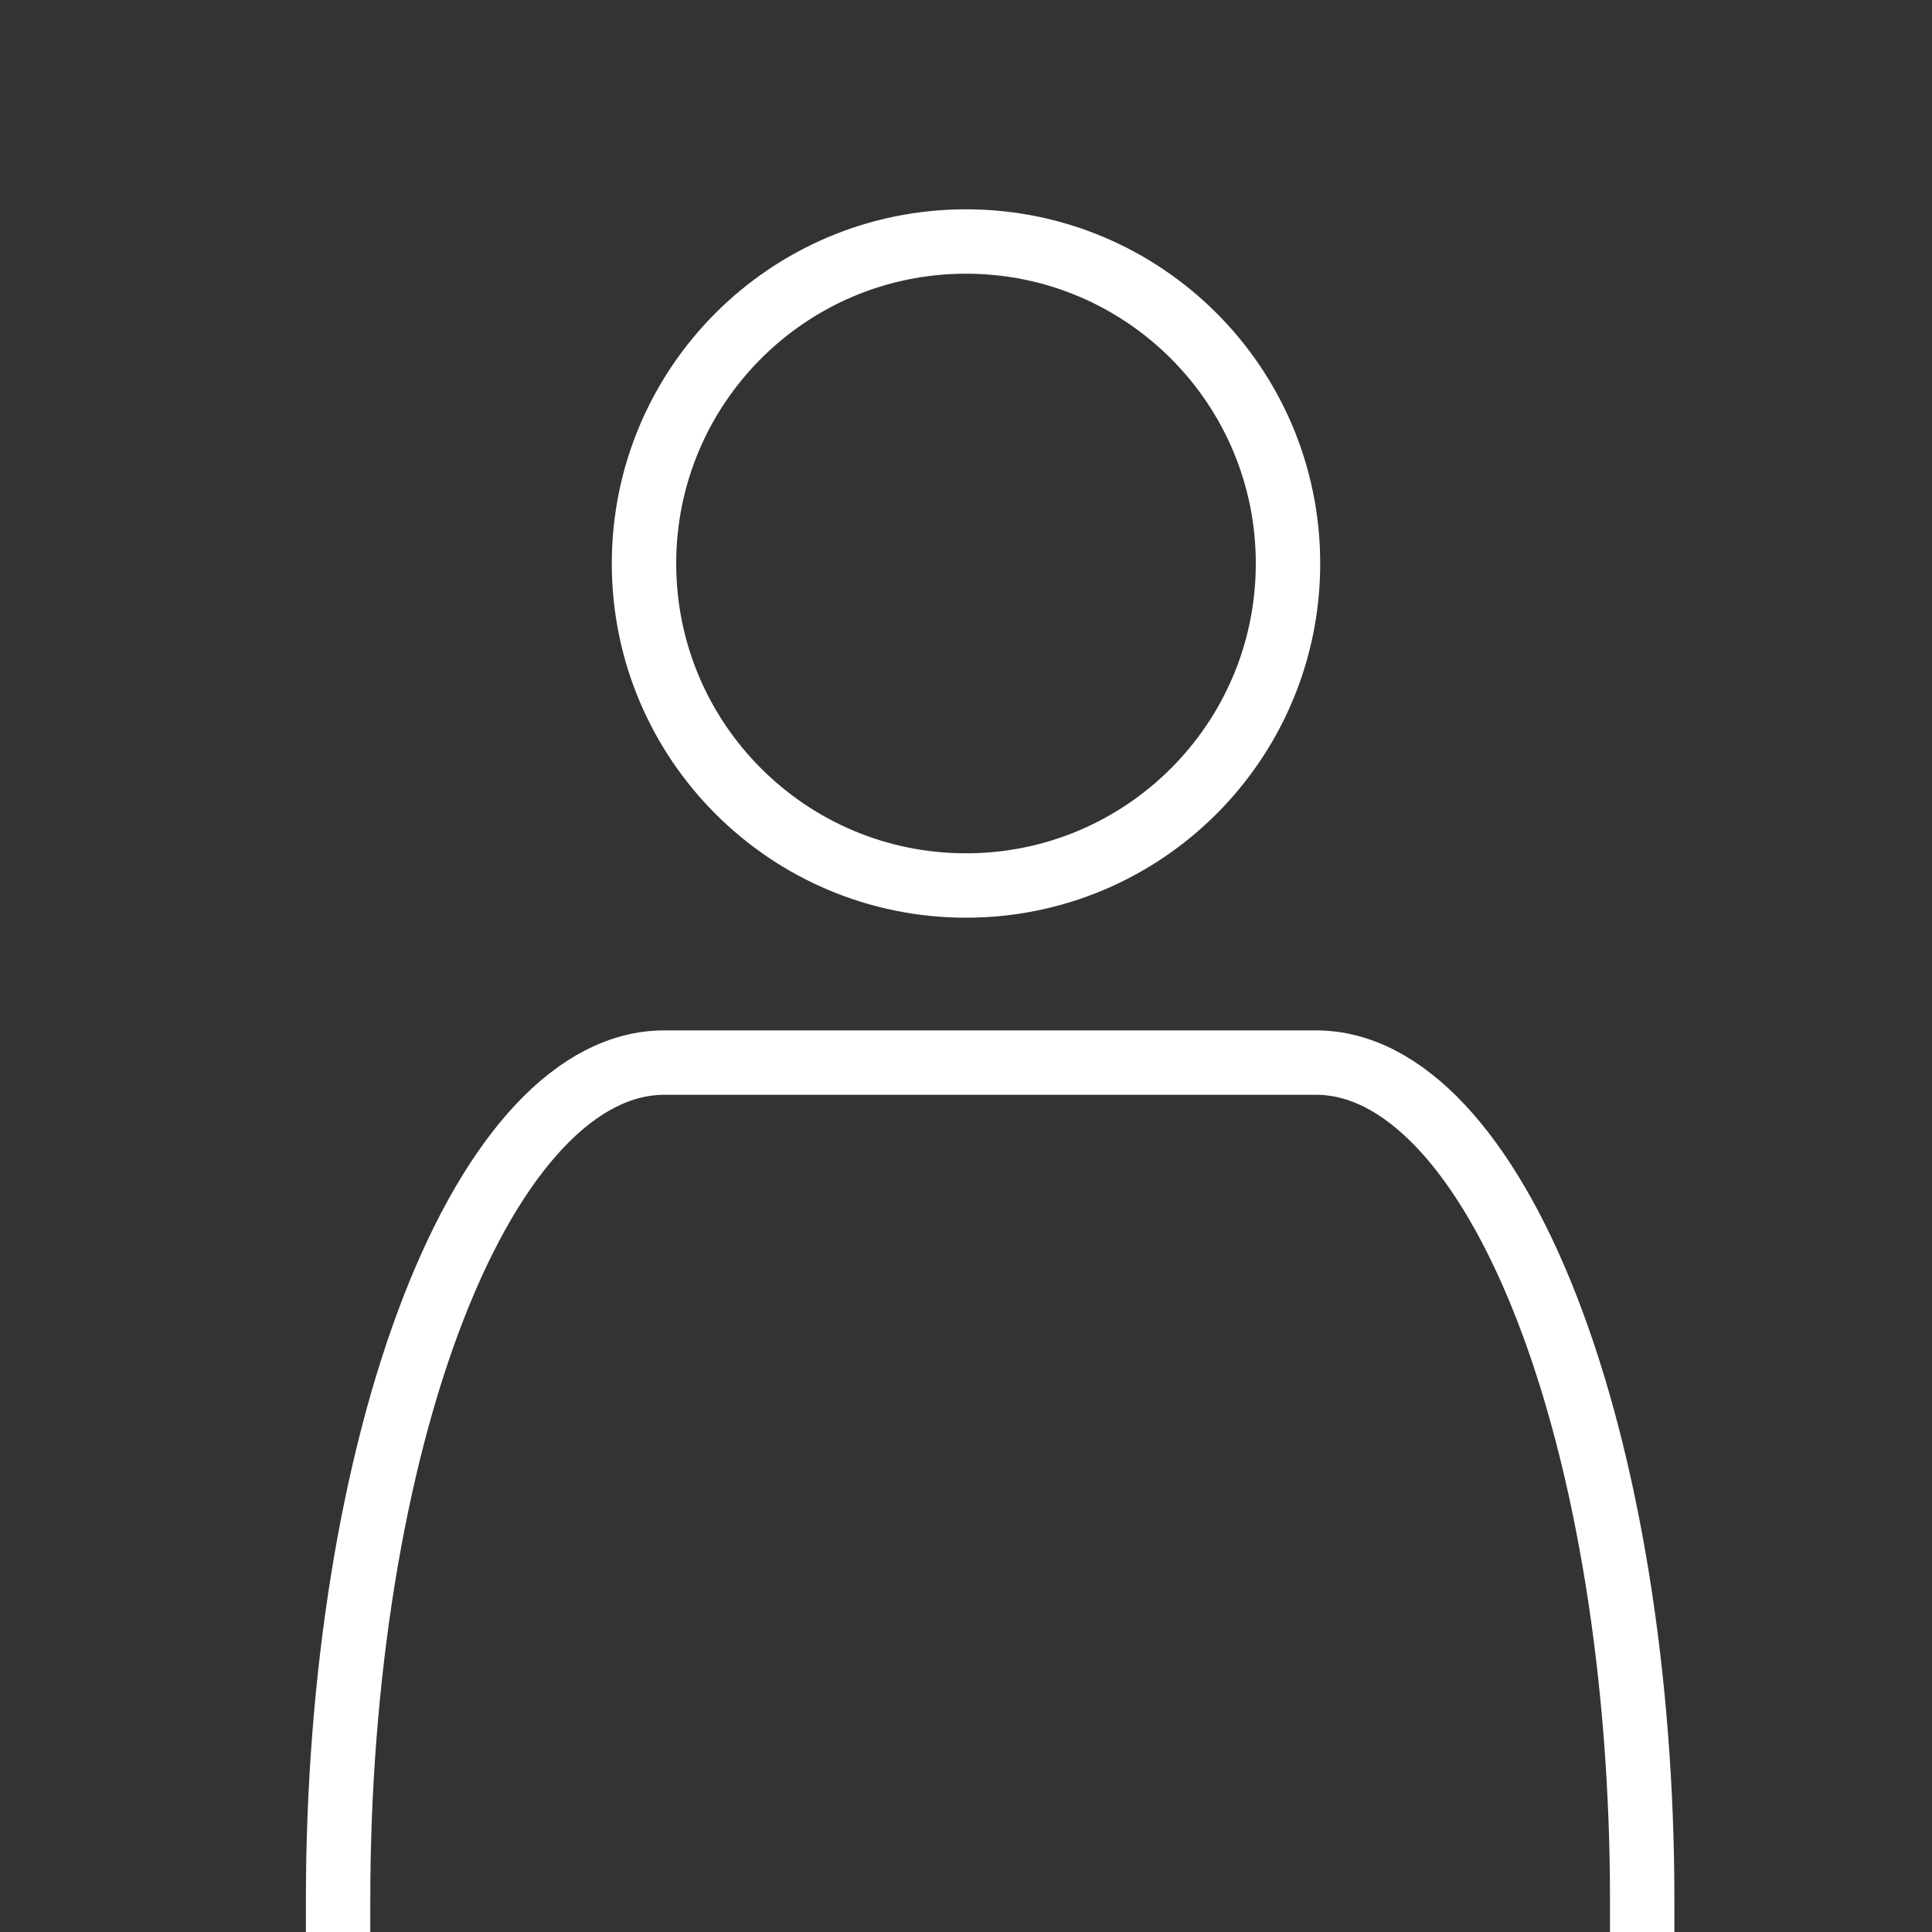 <svg width="60" height="60" viewBox="0 0 60 60" fill="none" xmlns="http://www.w3.org/2000/svg">
<rect x="0" y="0" width="60" height="60" fill="#333333" stroke="none"/>
<g clip-path="url(#clip0_19_5)">
<path d="M51 72V59C51 52.104 49.933 45.491 48.035 40.615C46.136 35.739 43.56 33 40.875 33H20.625C17.94 33 15.364 35.739 13.466 40.615C11.567 45.491 10.5 52.104 10.5 59V72" stroke="white" stroke-width="2" stroke-linecap="round" stroke-linejoin="round"/>
<path d="M30 27.5C35.523 27.5 40 23.023 40 17.5C40 11.977 35.523 7.5 30 7.5C24.477 7.5 20 11.977 20 17.5C20 23.023 24.477 27.5 30 27.5Z" stroke="white" stroke-width="2" stroke-linecap="round" stroke-linejoin="round"/>
</g>
<defs>
<clipPath id="clip0_19_5">
<rect width="60" height="60" fill="white"/>
</clipPath>
</defs>
</svg>
